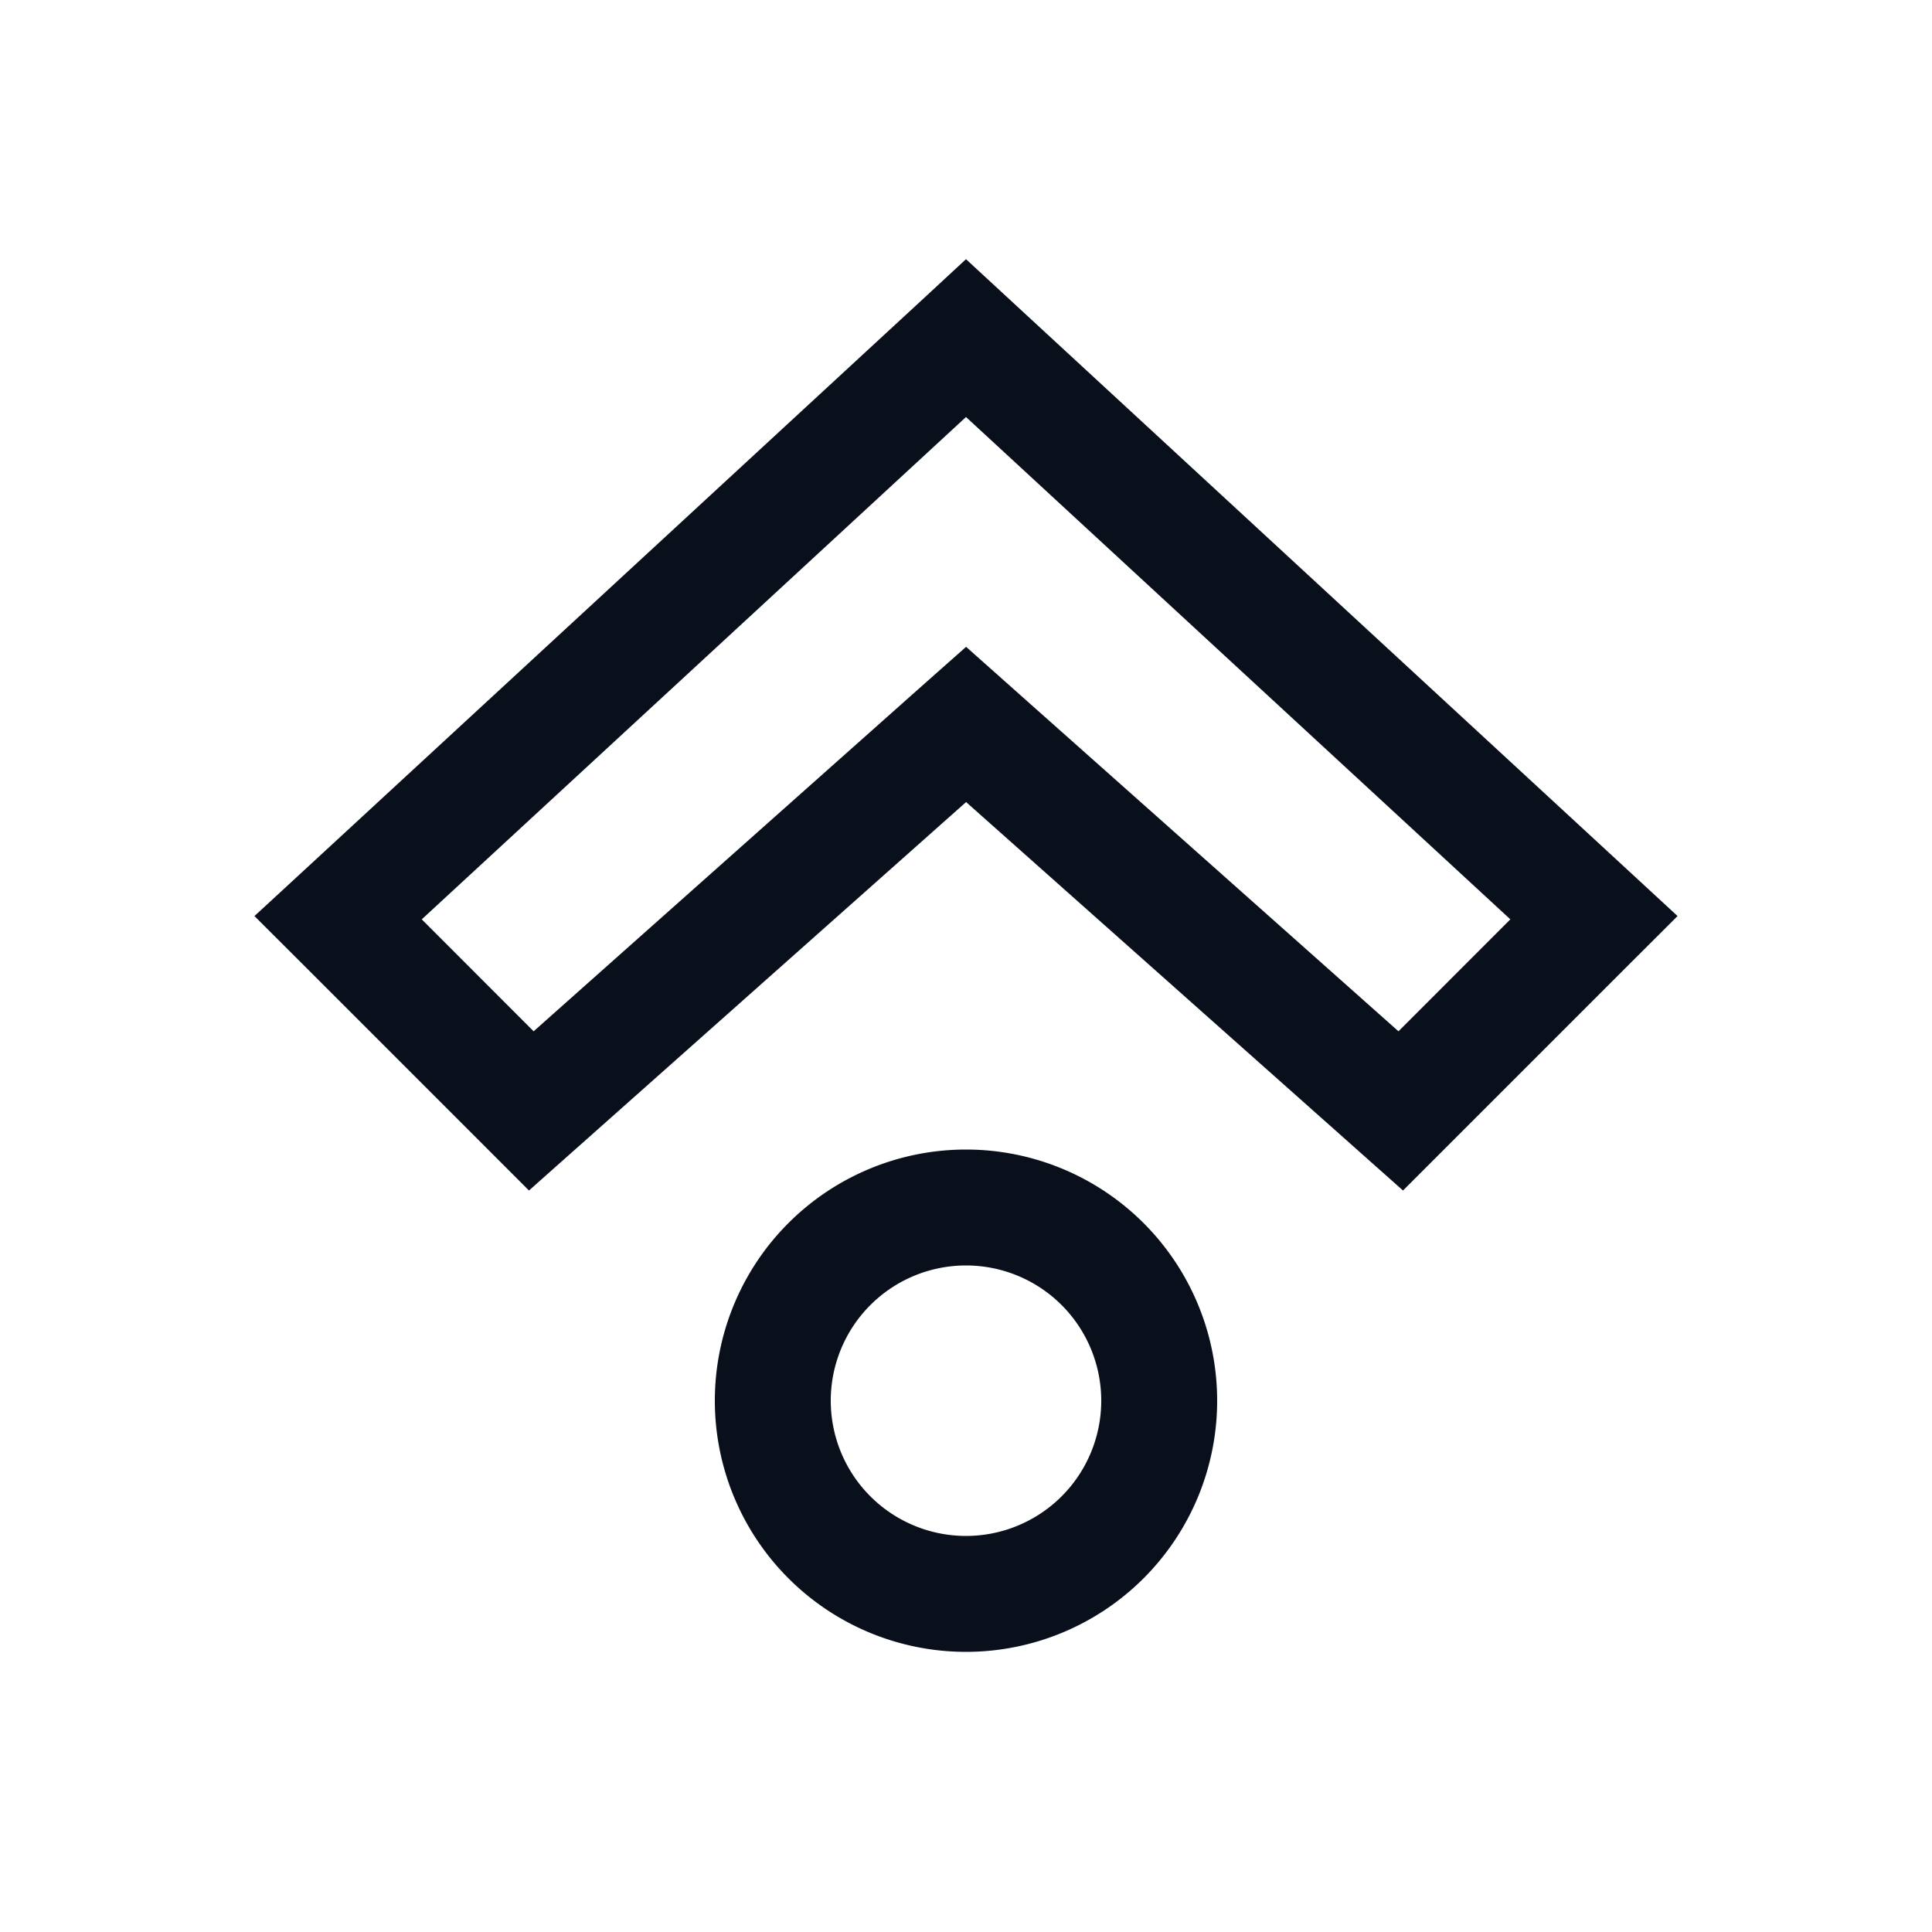 <svg
  xmlns="http://www.w3.org/2000/svg"
  width="20"
  height="20"
  fill="none"
  viewBox="0 0 20 20"
>
  <path
    fill="#09101C"
    fill-rule="evenodd"
    d="m14.924 11.924-.4.4-.423-.376-4.1-3.645-4.102 3.645-.423.376-.4-.4-2-2-.442-.441.46-.424 6.5-6L10 2.683l.407.376 6.5 6 .459.424-.442.441-2 2ZM10.4 7.051l4.077 3.625 1.158-1.159L10 4.317l-5.634 5.2 1.158 1.159L9.601 7.05l.4-.354.398.354ZM8.6 14.5a1.4 1.4 0 1 1 2.8 0 1.4 1.4 0 0 1-2.8 0Zm1.4-2.6a2.6 2.6 0 1 0 0 5.2 2.6 2.6 0 0 0 0-5.2Z"
    clip-rule="evenodd"
  />
</svg>
